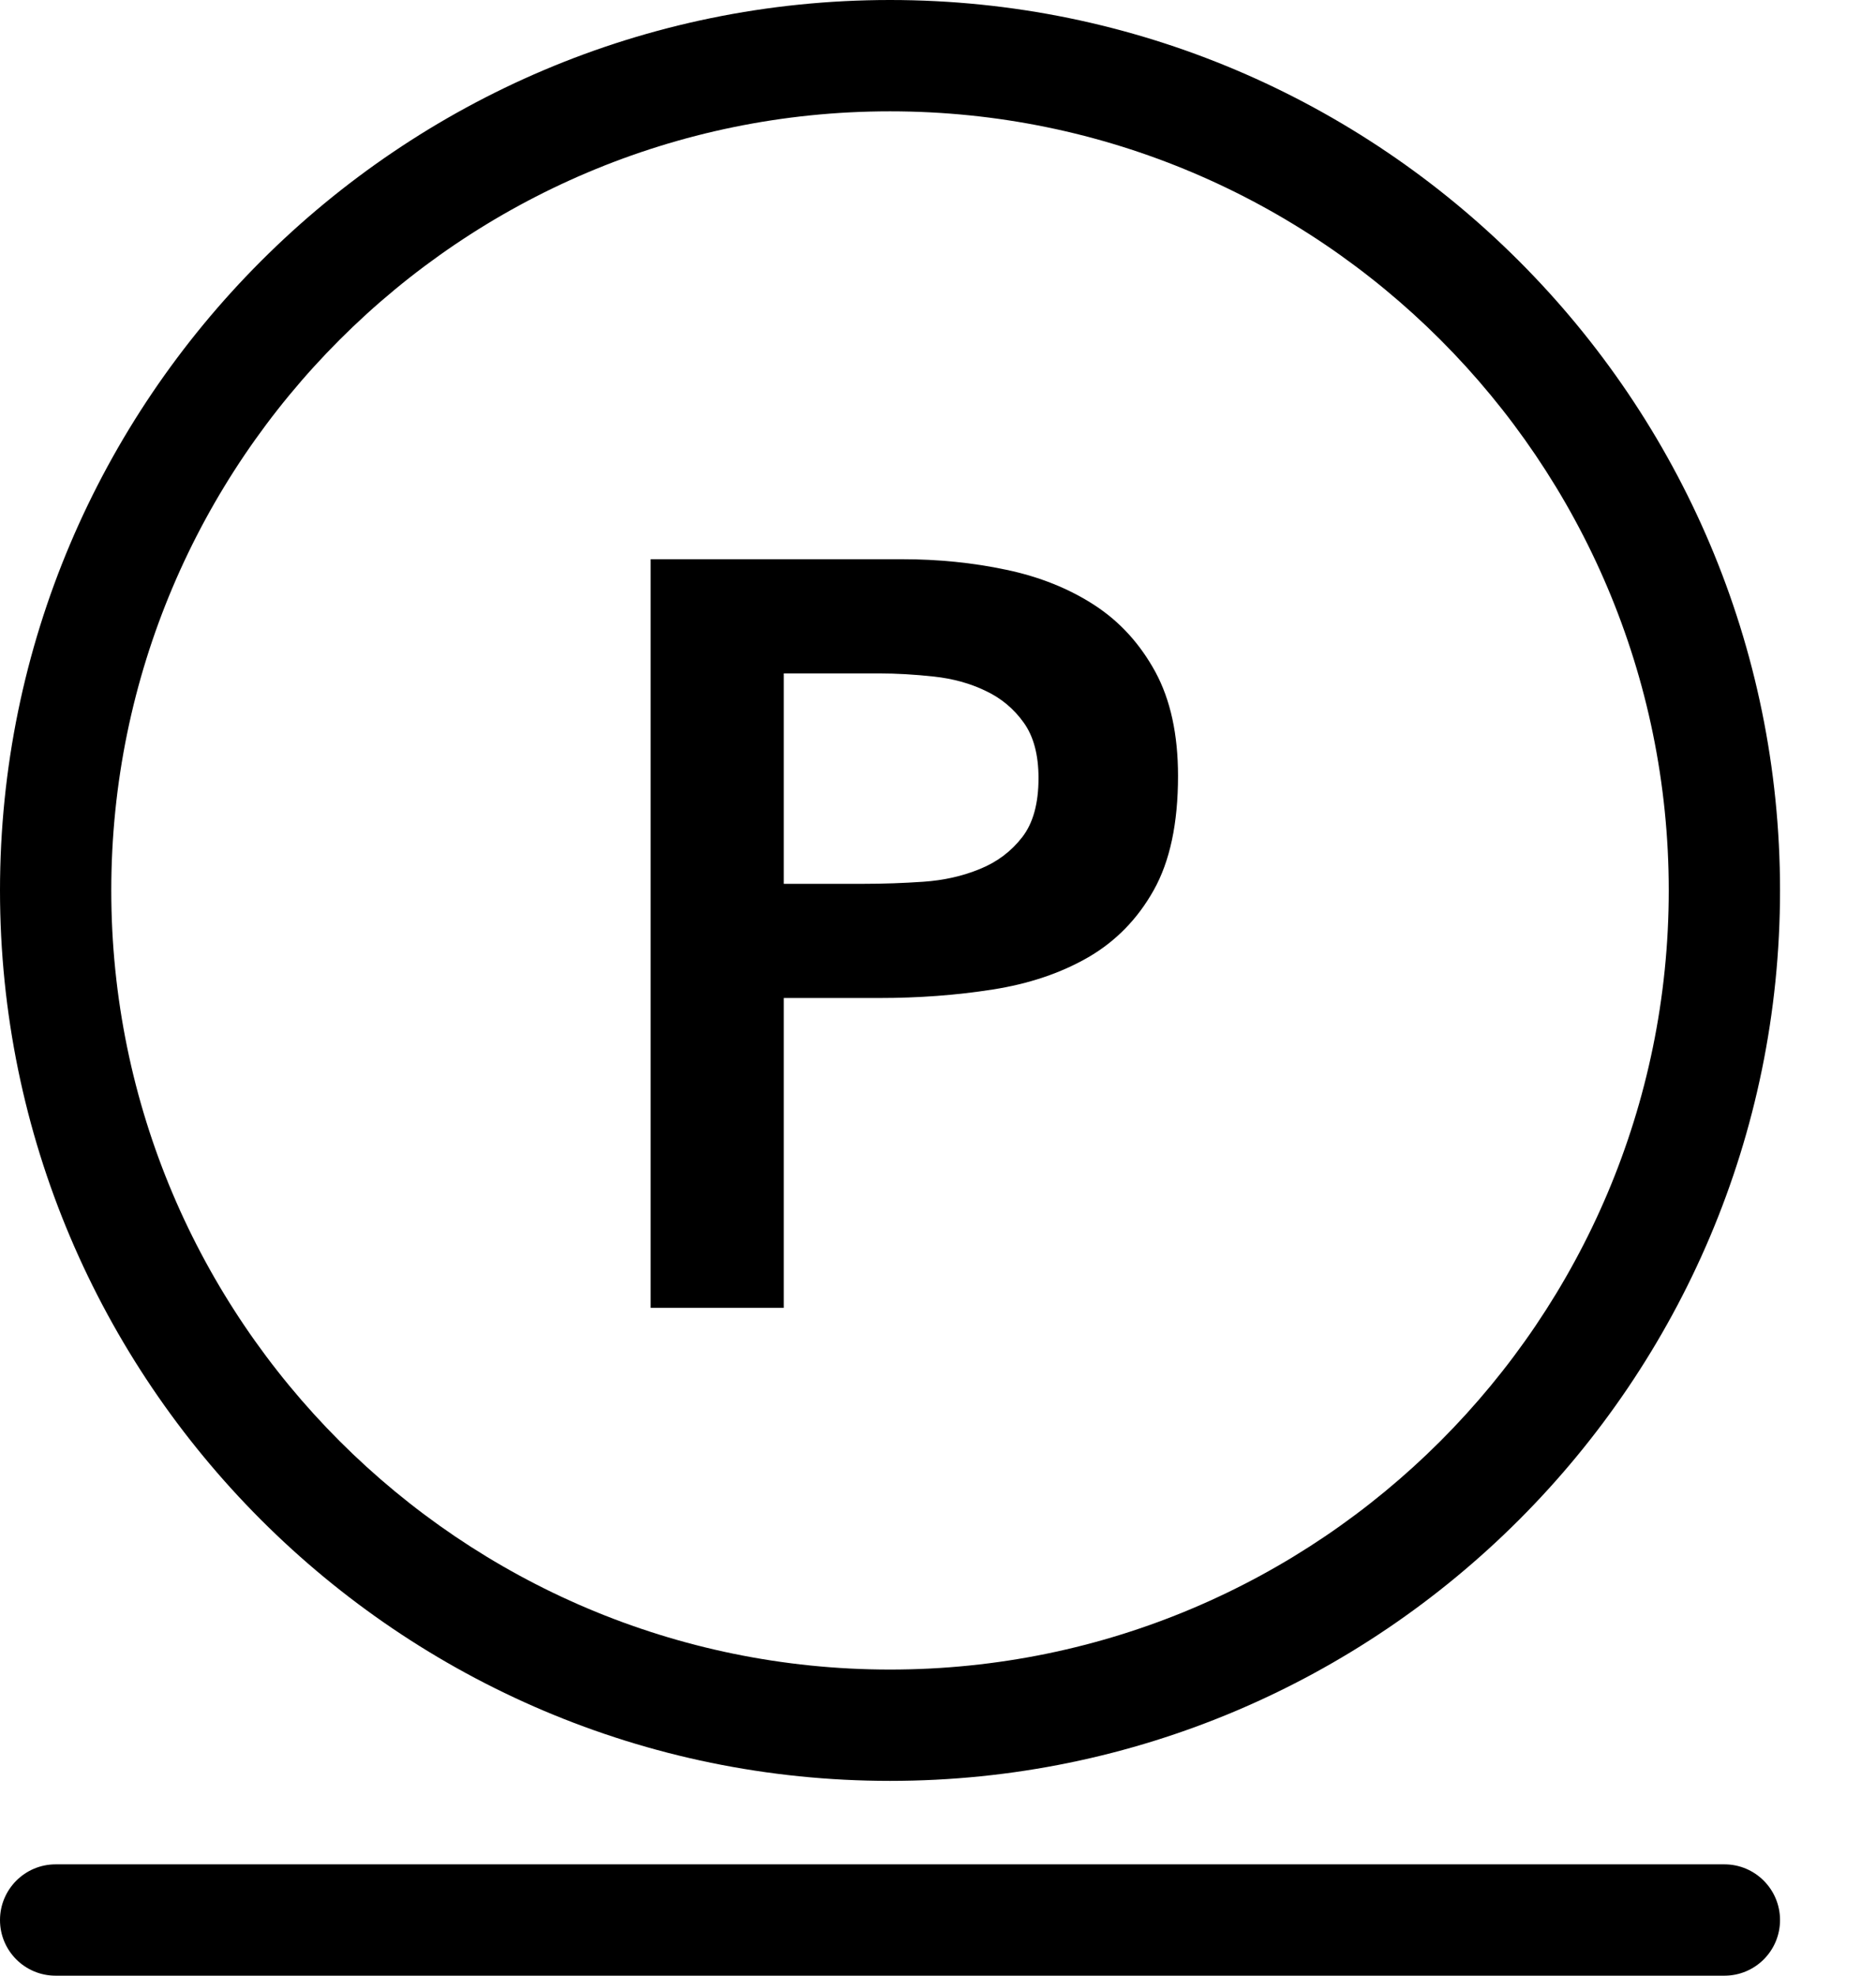 <?xml version="1.0" encoding="UTF-8"?>
<svg width="19px" height="20px" viewBox="0 0 19 20" version="1.1" xmlns="http://www.w3.org/2000/svg" xmlns:xlink="http://www.w3.org/1999/xlink">
    <!-- Generator: Sketch 51.3 (57544) - http://www.bohemiancoding.com/sketch -->
    <title>Gentle Cleaning With PCE</title>
    <desc>Created with Sketch.</desc>
    <defs></defs>
    <g id="Page-1" stroke="none" stroke-width="1" fill="none" fill-rule="evenodd">
        <g id="Gentle-Cleaning-With-PCE" fill="#000000" fill-rule="nonzero">
            <g id="Group">
                <path d="M9.014,18.028 C13.985,18.028 18.028,13.985 18.028,9.014 C18.028,4.044 13.985,0 9.014,0 C4.044,0 0,4.044 0,9.014 C0,13.985 4.044,18.028 9.014,18.028 Z M9.014,1.127 C13.363,1.127 16.901,4.665 16.901,9.014 C16.901,13.363 13.363,16.901 9.014,16.901 C4.665,16.901 1.127,13.363 1.127,9.014 C1.127,4.665 4.665,1.127 9.014,1.127 Z" id="Shape"></path>
                <path d="M7.939,10.103 L8.902,10.103 C9.302,10.103 9.685,10.075 10.053,10.017 C10.42,9.96 10.743,9.851 11.021,9.691 C11.299,9.53 11.521,9.304 11.685,9.011 C11.849,8.719 11.931,8.334 11.931,7.855 C11.931,7.434 11.854,7.083 11.701,6.801 C11.547,6.519 11.343,6.294 11.085,6.126 C10.828,5.959 10.53,5.839 10.192,5.768 C9.853,5.696 9.501,5.661 9.137,5.661 L6.59,5.661 L6.59,13.239 L7.938,13.239 L7.938,10.103 L7.939,10.103 Z M7.939,6.817 L8.902,6.817 C9.08,6.817 9.266,6.828 9.459,6.849 C9.652,6.87 9.826,6.918 9.983,6.994 C10.14,7.068 10.268,7.175 10.368,7.315 C10.468,7.454 10.518,7.641 10.518,7.877 C10.518,8.134 10.463,8.334 10.352,8.476 C10.241,8.619 10.099,8.726 9.924,8.797 C9.749,8.869 9.558,8.912 9.351,8.926 C9.145,8.94 8.945,8.947 8.752,8.947 L7.938,8.947 L7.938,6.817 L7.939,6.817 Z" id="Shape"></path>
                <path d="M0.563,20 L17.465,20 C17.776,20 18.028,19.748 18.028,19.437 C18.028,19.126 17.776,18.873 17.465,18.873 L0.563,18.873 C0.252,18.873 0,19.126 0,19.437 C0,19.748 0.252,20 0.563,20 Z" id="Shape"></path>
            </g>
        </g>
    </g>
</svg>